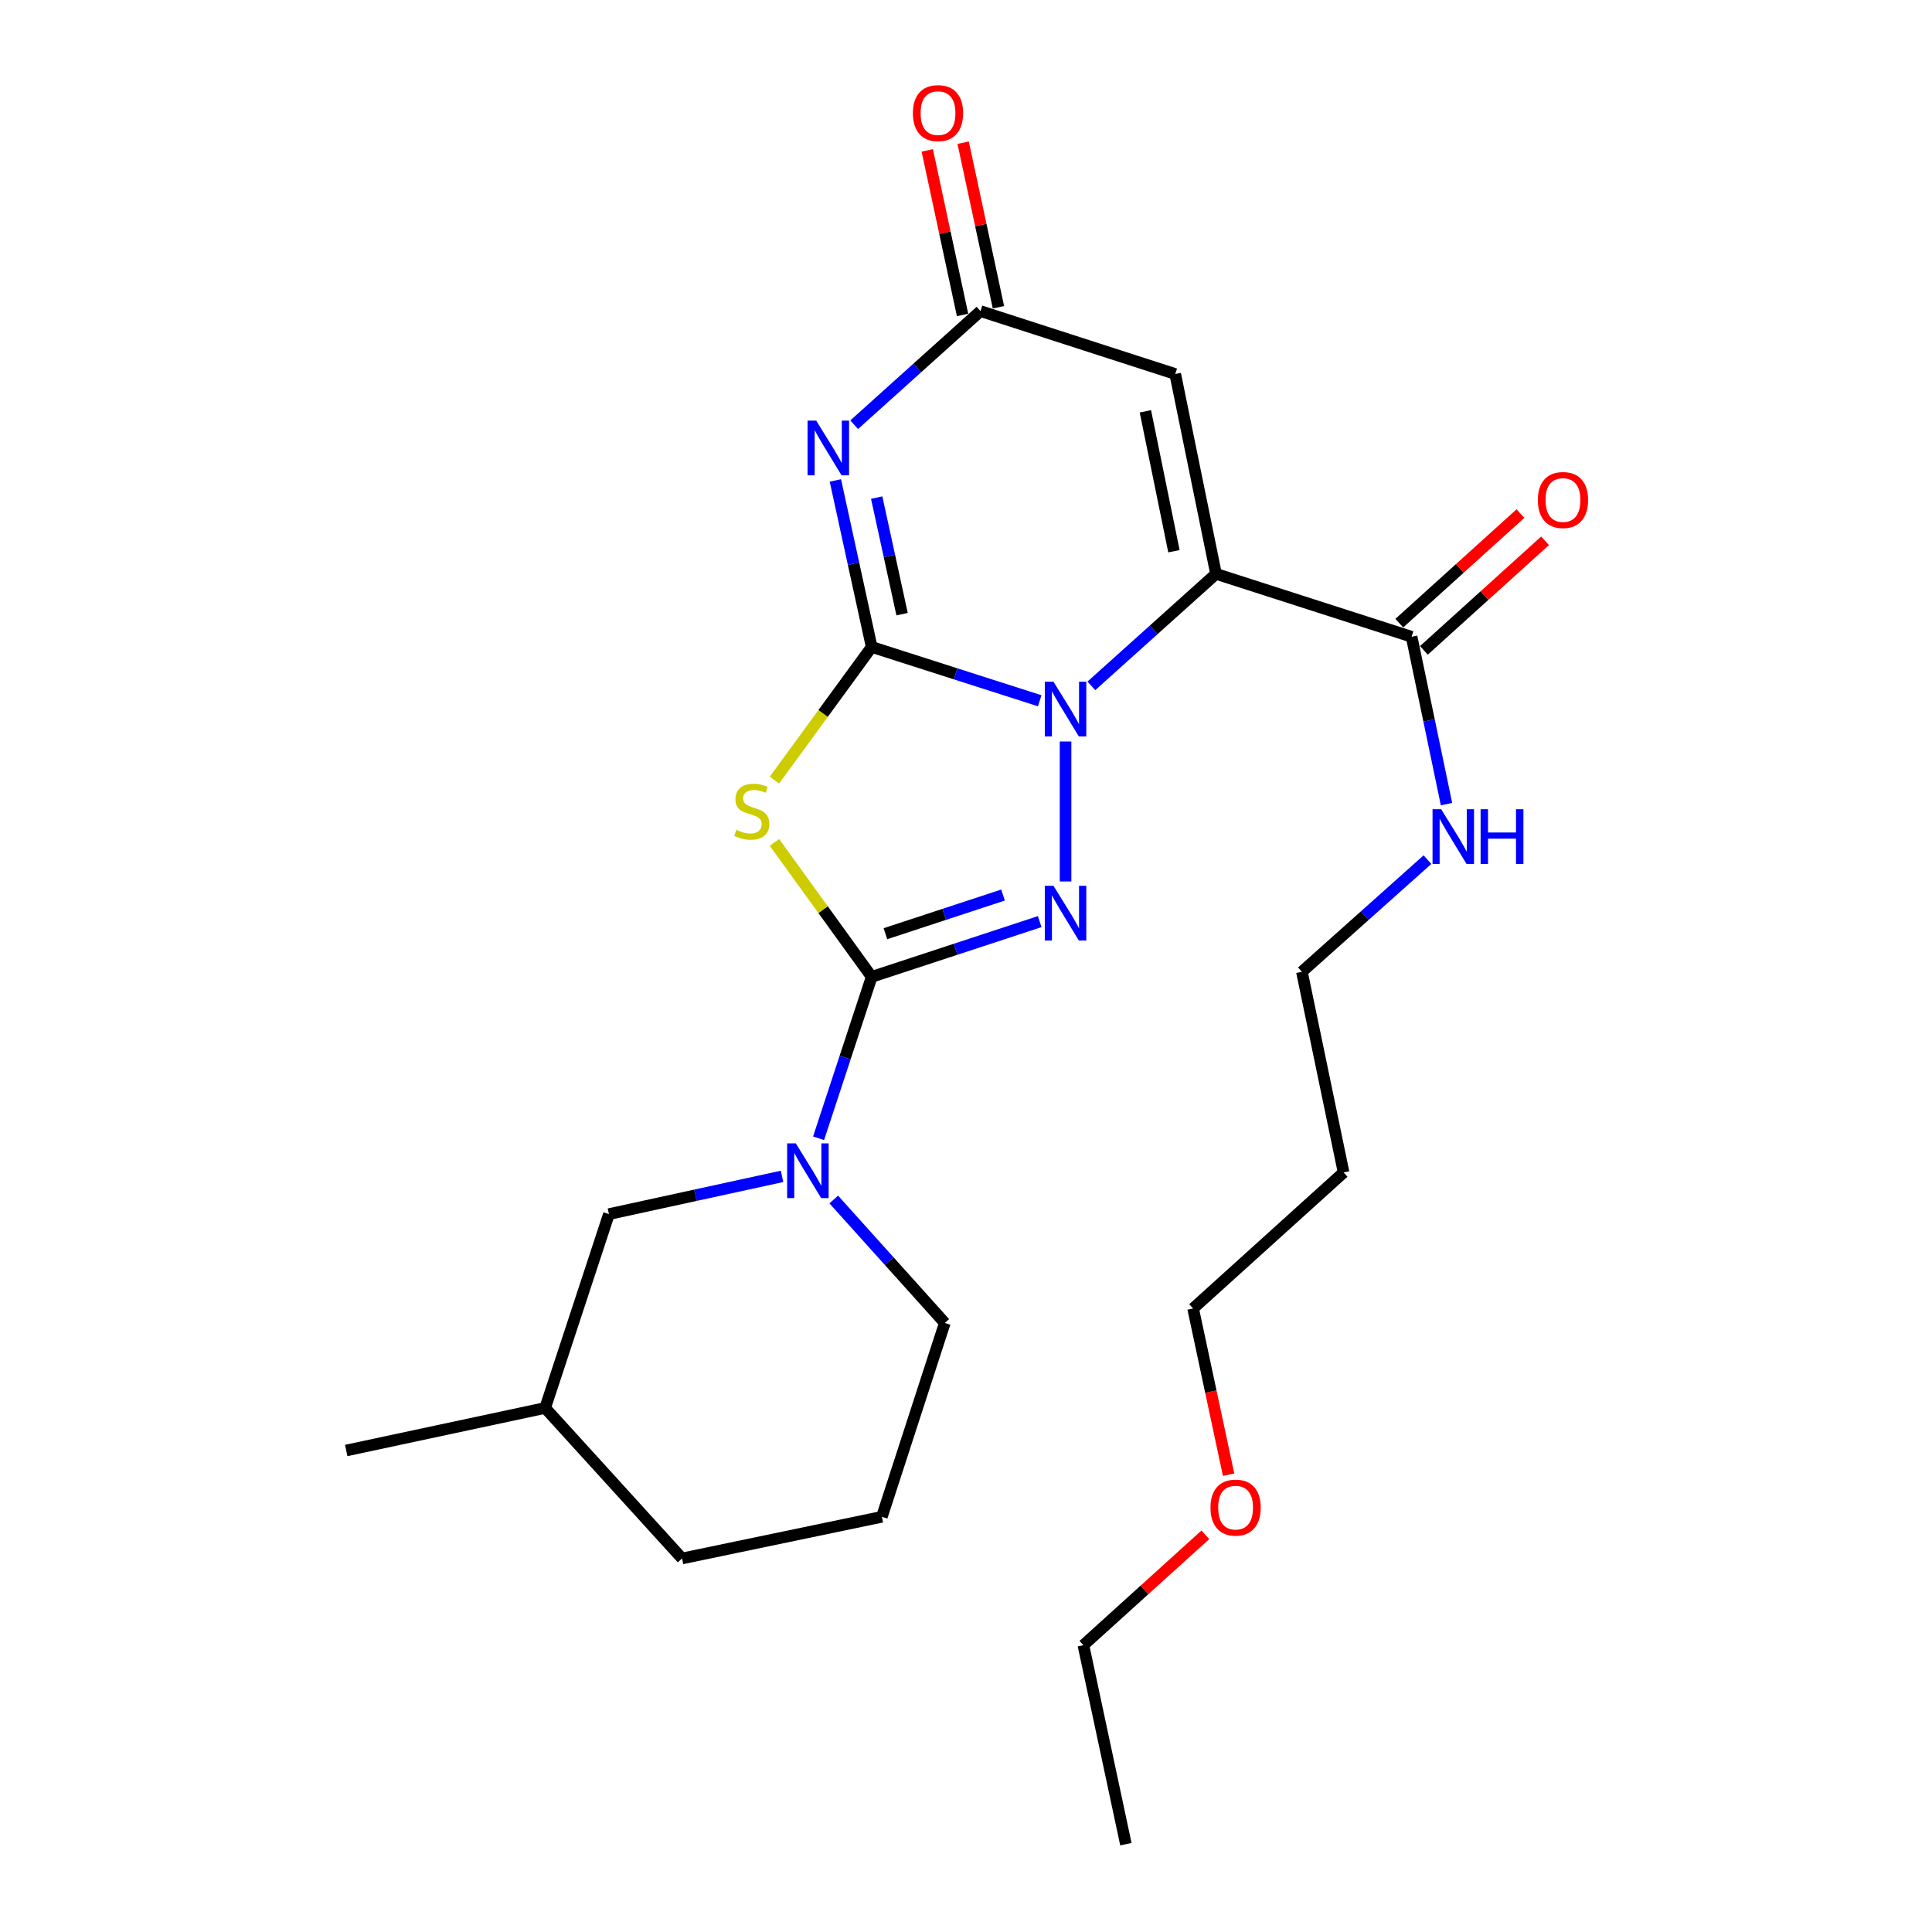 <?xml version='1.0' encoding='iso-8859-1'?>
<svg version='1.1' baseProfile='full'
              xmlns='http://www.w3.org/2000/svg'
                      xmlns:rdkit='http://www.rdkit.org/xml'
                      xmlns:xlink='http://www.w3.org/1999/xlink'
                  xml:space='preserve'
width='1000px' height='1000px' viewBox='0 0 1000 1000'>
<!-- END OF HEADER -->
<rect style='opacity:1.0;fill:#FFFFFF;stroke:none' width='1000' height='1000' x='0' y='0'> </rect>
<path class='bond-0' d='M 451.179,334.864 L 494.666,348.792' style='fill:none;fill-rule:evenodd;stroke:#000000;stroke-width:6px;stroke-linecap:butt;stroke-linejoin:miter;stroke-opacity:1' />
<path class='bond-0' d='M 494.666,348.792 L 538.154,362.719' style='fill:none;fill-rule:evenodd;stroke:#0000FF;stroke-width:6px;stroke-linecap:butt;stroke-linejoin:miter;stroke-opacity:1' />
<path class='bond-4' d='M 451.179,334.864 L 426.009,369.324' style='fill:none;fill-rule:evenodd;stroke:#000000;stroke-width:6px;stroke-linecap:butt;stroke-linejoin:miter;stroke-opacity:1' />
<path class='bond-4' d='M 426.009,369.324 L 400.84,403.783' style='fill:none;fill-rule:evenodd;stroke:#CCCC00;stroke-width:6px;stroke-linecap:butt;stroke-linejoin:miter;stroke-opacity:1' />
<path class='bond-5' d='M 451.179,334.864 L 441.785,291.768' style='fill:none;fill-rule:evenodd;stroke:#000000;stroke-width:6px;stroke-linecap:butt;stroke-linejoin:miter;stroke-opacity:1' />
<path class='bond-5' d='M 441.785,291.768 L 432.391,248.671' style='fill:none;fill-rule:evenodd;stroke:#0000FF;stroke-width:6px;stroke-linecap:butt;stroke-linejoin:miter;stroke-opacity:1' />
<path class='bond-5' d='M 466.922,317.889 L 460.346,287.722' style='fill:none;fill-rule:evenodd;stroke:#000000;stroke-width:6px;stroke-linecap:butt;stroke-linejoin:miter;stroke-opacity:1' />
<path class='bond-5' d='M 460.346,287.722 L 453.771,257.554' style='fill:none;fill-rule:evenodd;stroke:#0000FF;stroke-width:6px;stroke-linecap:butt;stroke-linejoin:miter;stroke-opacity:1' />
<path class='bond-1' d='M 564.886,355 L 597.147,326.014' style='fill:none;fill-rule:evenodd;stroke:#0000FF;stroke-width:6px;stroke-linecap:butt;stroke-linejoin:miter;stroke-opacity:1' />
<path class='bond-1' d='M 597.147,326.014 L 629.408,297.027' style='fill:none;fill-rule:evenodd;stroke:#000000;stroke-width:6px;stroke-linecap:butt;stroke-linejoin:miter;stroke-opacity:1' />
<path class='bond-3' d='M 551.528,383.803 L 551.528,456.248' style='fill:none;fill-rule:evenodd;stroke:#0000FF;stroke-width:6px;stroke-linecap:butt;stroke-linejoin:miter;stroke-opacity:1' />
<path class='bond-9' d='M 629.408,297.027 L 730.644,329.587' style='fill:none;fill-rule:evenodd;stroke:#000000;stroke-width:6px;stroke-linecap:butt;stroke-linejoin:miter;stroke-opacity:1' />
<path class='bond-26' d='M 629.408,297.027 L 608.299,193.585' style='fill:none;fill-rule:evenodd;stroke:#000000;stroke-width:6px;stroke-linecap:butt;stroke-linejoin:miter;stroke-opacity:1' />
<path class='bond-26' d='M 607.628,285.309 L 592.852,212.9' style='fill:none;fill-rule:evenodd;stroke:#000000;stroke-width:6px;stroke-linecap:butt;stroke-linejoin:miter;stroke-opacity:1' />
<path class='bond-2' d='M 451.179,505.621 L 426.018,470.827' style='fill:none;fill-rule:evenodd;stroke:#000000;stroke-width:6px;stroke-linecap:butt;stroke-linejoin:miter;stroke-opacity:1' />
<path class='bond-2' d='M 426.018,470.827 L 400.858,436.033' style='fill:none;fill-rule:evenodd;stroke:#CCCC00;stroke-width:6px;stroke-linecap:butt;stroke-linejoin:miter;stroke-opacity:1' />
<path class='bond-8' d='M 451.179,505.621 L 437.435,547.396' style='fill:none;fill-rule:evenodd;stroke:#000000;stroke-width:6px;stroke-linecap:butt;stroke-linejoin:miter;stroke-opacity:1' />
<path class='bond-8' d='M 437.435,547.396 L 423.692,589.17' style='fill:none;fill-rule:evenodd;stroke:#0000FF;stroke-width:6px;stroke-linecap:butt;stroke-linejoin:miter;stroke-opacity:1' />
<path class='bond-25' d='M 451.179,505.621 L 494.663,491.325' style='fill:none;fill-rule:evenodd;stroke:#000000;stroke-width:6px;stroke-linecap:butt;stroke-linejoin:miter;stroke-opacity:1' />
<path class='bond-25' d='M 494.663,491.325 L 538.147,477.028' style='fill:none;fill-rule:evenodd;stroke:#0000FF;stroke-width:6px;stroke-linecap:butt;stroke-linejoin:miter;stroke-opacity:1' />
<path class='bond-25' d='M 458.29,483.285 L 488.729,473.277' style='fill:none;fill-rule:evenodd;stroke:#000000;stroke-width:6px;stroke-linecap:butt;stroke-linejoin:miter;stroke-opacity:1' />
<path class='bond-25' d='M 488.729,473.277 L 519.169,463.27' style='fill:none;fill-rule:evenodd;stroke:#0000FF;stroke-width:6px;stroke-linecap:butt;stroke-linejoin:miter;stroke-opacity:1' />
<path class='bond-7' d='M 442.119,219.834 L 474.813,190.43' style='fill:none;fill-rule:evenodd;stroke:#0000FF;stroke-width:6px;stroke-linecap:butt;stroke-linejoin:miter;stroke-opacity:1' />
<path class='bond-7' d='M 474.813,190.43 L 507.507,161.026' style='fill:none;fill-rule:evenodd;stroke:#000000;stroke-width:6px;stroke-linecap:butt;stroke-linejoin:miter;stroke-opacity:1' />
<path class='bond-6' d='M 608.299,193.585 L 507.507,161.026' style='fill:none;fill-rule:evenodd;stroke:#000000;stroke-width:6px;stroke-linecap:butt;stroke-linejoin:miter;stroke-opacity:1' />
<path class='bond-11' d='M 516.794,159.034 L 507.661,116.447' style='fill:none;fill-rule:evenodd;stroke:#000000;stroke-width:6px;stroke-linecap:butt;stroke-linejoin:miter;stroke-opacity:1' />
<path class='bond-11' d='M 507.661,116.447 L 498.527,73.86' style='fill:none;fill-rule:evenodd;stroke:#FF0000;stroke-width:6px;stroke-linecap:butt;stroke-linejoin:miter;stroke-opacity:1' />
<path class='bond-11' d='M 498.219,163.017 L 489.085,120.431' style='fill:none;fill-rule:evenodd;stroke:#000000;stroke-width:6px;stroke-linecap:butt;stroke-linejoin:miter;stroke-opacity:1' />
<path class='bond-11' d='M 489.085,120.431 L 479.952,77.844' style='fill:none;fill-rule:evenodd;stroke:#FF0000;stroke-width:6px;stroke-linecap:butt;stroke-linejoin:miter;stroke-opacity:1' />
<path class='bond-10' d='M 404.79,608.887 L 359.989,618.653' style='fill:none;fill-rule:evenodd;stroke:#0000FF;stroke-width:6px;stroke-linecap:butt;stroke-linejoin:miter;stroke-opacity:1' />
<path class='bond-10' d='M 359.989,618.653 L 315.187,628.42' style='fill:none;fill-rule:evenodd;stroke:#000000;stroke-width:6px;stroke-linecap:butt;stroke-linejoin:miter;stroke-opacity:1' />
<path class='bond-14' d='M 431.554,620.858 L 460.29,652.808' style='fill:none;fill-rule:evenodd;stroke:#0000FF;stroke-width:6px;stroke-linecap:butt;stroke-linejoin:miter;stroke-opacity:1' />
<path class='bond-14' d='M 460.29,652.808 L 489.026,684.758' style='fill:none;fill-rule:evenodd;stroke:#000000;stroke-width:6px;stroke-linecap:butt;stroke-linejoin:miter;stroke-opacity:1' />
<path class='bond-12' d='M 737.016,336.632 L 768.367,308.275' style='fill:none;fill-rule:evenodd;stroke:#000000;stroke-width:6px;stroke-linecap:butt;stroke-linejoin:miter;stroke-opacity:1' />
<path class='bond-12' d='M 768.367,308.275 L 799.719,279.918' style='fill:none;fill-rule:evenodd;stroke:#FF0000;stroke-width:6px;stroke-linecap:butt;stroke-linejoin:miter;stroke-opacity:1' />
<path class='bond-12' d='M 724.272,322.543 L 755.624,294.185' style='fill:none;fill-rule:evenodd;stroke:#000000;stroke-width:6px;stroke-linecap:butt;stroke-linejoin:miter;stroke-opacity:1' />
<path class='bond-12' d='M 755.624,294.185 L 786.975,265.828' style='fill:none;fill-rule:evenodd;stroke:#FF0000;stroke-width:6px;stroke-linecap:butt;stroke-linejoin:miter;stroke-opacity:1' />
<path class='bond-13' d='M 730.644,329.587 L 739.678,372.902' style='fill:none;fill-rule:evenodd;stroke:#000000;stroke-width:6px;stroke-linecap:butt;stroke-linejoin:miter;stroke-opacity:1' />
<path class='bond-13' d='M 739.678,372.902 L 748.713,416.217' style='fill:none;fill-rule:evenodd;stroke:#0000FF;stroke-width:6px;stroke-linecap:butt;stroke-linejoin:miter;stroke-opacity:1' />
<path class='bond-15' d='M 315.187,628.42 L 282.174,728.759' style='fill:none;fill-rule:evenodd;stroke:#000000;stroke-width:6px;stroke-linecap:butt;stroke-linejoin:miter;stroke-opacity:1' />
<path class='bond-19' d='M 738.851,444.955 L 706.356,473.974' style='fill:none;fill-rule:evenodd;stroke:#0000FF;stroke-width:6px;stroke-linecap:butt;stroke-linejoin:miter;stroke-opacity:1' />
<path class='bond-19' d='M 706.356,473.974 L 673.862,502.993' style='fill:none;fill-rule:evenodd;stroke:#000000;stroke-width:6px;stroke-linecap:butt;stroke-linejoin:miter;stroke-opacity:1' />
<path class='bond-17' d='M 489.026,684.758 L 456.456,785.097' style='fill:none;fill-rule:evenodd;stroke:#000000;stroke-width:6px;stroke-linecap:butt;stroke-linejoin:miter;stroke-opacity:1' />
<path class='bond-23' d='M 282.174,728.759 L 179.196,750.775' style='fill:none;fill-rule:evenodd;stroke:#000000;stroke-width:6px;stroke-linecap:butt;stroke-linejoin:miter;stroke-opacity:1' />
<path class='bond-27' d='M 282.174,728.759 L 353.035,806.66' style='fill:none;fill-rule:evenodd;stroke:#000000;stroke-width:6px;stroke-linecap:butt;stroke-linejoin:miter;stroke-opacity:1' />
<path class='bond-16' d='M 695.446,606.857 L 673.862,502.993' style='fill:none;fill-rule:evenodd;stroke:#000000;stroke-width:6px;stroke-linecap:butt;stroke-linejoin:miter;stroke-opacity:1' />
<path class='bond-20' d='M 695.446,606.857 L 617.545,677.275' style='fill:none;fill-rule:evenodd;stroke:#000000;stroke-width:6px;stroke-linecap:butt;stroke-linejoin:miter;stroke-opacity:1' />
<path class='bond-21' d='M 456.456,785.097 L 353.035,806.66' style='fill:none;fill-rule:evenodd;stroke:#000000;stroke-width:6px;stroke-linecap:butt;stroke-linejoin:miter;stroke-opacity:1' />
<path class='bond-18' d='M 635.919,763.3 L 626.732,720.288' style='fill:none;fill-rule:evenodd;stroke:#FF0000;stroke-width:6px;stroke-linecap:butt;stroke-linejoin:miter;stroke-opacity:1' />
<path class='bond-18' d='M 626.732,720.288 L 617.545,677.275' style='fill:none;fill-rule:evenodd;stroke:#000000;stroke-width:6px;stroke-linecap:butt;stroke-linejoin:miter;stroke-opacity:1' />
<path class='bond-22' d='M 623.884,794.422 L 592.323,822.984' style='fill:none;fill-rule:evenodd;stroke:#FF0000;stroke-width:6px;stroke-linecap:butt;stroke-linejoin:miter;stroke-opacity:1' />
<path class='bond-22' d='M 592.323,822.984 L 560.763,851.547' style='fill:none;fill-rule:evenodd;stroke:#000000;stroke-width:6px;stroke-linecap:butt;stroke-linejoin:miter;stroke-opacity:1' />
<path class='bond-24' d='M 560.763,851.547 L 582.758,954.545' style='fill:none;fill-rule:evenodd;stroke:#000000;stroke-width:6px;stroke-linecap:butt;stroke-linejoin:miter;stroke-opacity:1' />
<path  class='atom-1' d='M 545.268 352.842
L 554.548 367.842
Q 555.468 369.322, 556.948 372.002
Q 558.428 374.682, 558.508 374.842
L 558.508 352.842
L 562.268 352.842
L 562.268 381.162
L 558.388 381.162
L 548.428 364.762
Q 547.268 362.842, 546.028 360.642
Q 544.828 358.442, 544.468 357.762
L 544.468 381.162
L 540.788 381.162
L 540.788 352.842
L 545.268 352.842
' fill='#0000FF'/>
<path  class='atom-4' d='M 545.268 458.469
L 554.548 473.469
Q 555.468 474.949, 556.948 477.629
Q 558.428 480.309, 558.508 480.469
L 558.508 458.469
L 562.268 458.469
L 562.268 486.789
L 558.388 486.789
L 548.428 470.389
Q 547.268 468.469, 546.028 466.269
Q 544.828 464.069, 544.468 463.389
L 544.468 486.789
L 540.788 486.789
L 540.788 458.469
L 545.268 458.469
' fill='#0000FF'/>
<path  class='atom-5' d='M 381.13 429.535
Q 381.45 429.655, 382.77 430.215
Q 384.09 430.775, 385.53 431.135
Q 387.01 431.455, 388.45 431.455
Q 391.13 431.455, 392.69 430.175
Q 394.25 428.855, 394.25 426.575
Q 394.25 425.015, 393.45 424.055
Q 392.69 423.095, 391.49 422.575
Q 390.29 422.055, 388.29 421.455
Q 385.77 420.695, 384.25 419.975
Q 382.77 419.255, 381.69 417.735
Q 380.65 416.215, 380.65 413.655
Q 380.65 410.095, 383.05 407.895
Q 385.49 405.695, 390.29 405.695
Q 393.57 405.695, 397.29 407.255
L 396.37 410.335
Q 392.97 408.935, 390.41 408.935
Q 387.65 408.935, 386.13 410.095
Q 384.61 411.215, 384.65 413.175
Q 384.65 414.695, 385.41 415.615
Q 386.21 416.535, 387.33 417.055
Q 388.49 417.575, 390.41 418.175
Q 392.97 418.975, 394.49 419.775
Q 396.01 420.575, 397.09 422.215
Q 398.21 423.815, 398.21 426.575
Q 398.21 430.495, 395.57 432.615
Q 392.97 434.695, 388.61 434.695
Q 386.09 434.695, 384.17 434.135
Q 382.29 433.615, 380.05 432.695
L 381.13 429.535
' fill='#CCCC00'/>
<path  class='atom-6' d='M 422.47 217.716
L 431.75 232.716
Q 432.67 234.196, 434.15 236.876
Q 435.63 239.556, 435.71 239.716
L 435.71 217.716
L 439.47 217.716
L 439.47 246.036
L 435.59 246.036
L 425.63 229.636
Q 424.47 227.716, 423.23 225.516
Q 422.03 223.316, 421.67 222.636
L 421.67 246.036
L 417.99 246.036
L 417.99 217.716
L 422.47 217.716
' fill='#0000FF'/>
<path  class='atom-9' d='M 411.905 591.811
L 421.185 606.811
Q 422.105 608.291, 423.585 610.971
Q 425.065 613.651, 425.145 613.811
L 425.145 591.811
L 428.905 591.811
L 428.905 620.131
L 425.025 620.131
L 415.065 603.731
Q 413.905 601.811, 412.665 599.611
Q 411.465 597.411, 411.105 596.731
L 411.105 620.131
L 407.425 620.131
L 407.425 591.811
L 411.905 591.811
' fill='#0000FF'/>
<path  class='atom-12' d='M 472.512 58.55
Q 472.512 51.75, 475.872 47.95
Q 479.232 44.15, 485.512 44.15
Q 491.792 44.15, 495.152 47.95
Q 498.512 51.75, 498.512 58.55
Q 498.512 65.43, 495.112 69.35
Q 491.712 73.23, 485.512 73.23
Q 479.272 73.23, 475.872 69.35
Q 472.512 65.47, 472.512 58.55
M 485.512 70.03
Q 489.832 70.03, 492.152 67.15
Q 494.512 64.23, 494.512 58.55
Q 494.512 52.99, 492.152 50.19
Q 489.832 47.35, 485.512 47.35
Q 481.192 47.35, 478.832 50.15
Q 476.512 52.95, 476.512 58.55
Q 476.512 64.27, 478.832 67.15
Q 481.192 70.03, 485.512 70.03
' fill='#FF0000'/>
<path  class='atom-13' d='M 795.988 258.806
Q 795.988 252.006, 799.348 248.206
Q 802.708 244.406, 808.988 244.406
Q 815.268 244.406, 818.628 248.206
Q 821.988 252.006, 821.988 258.806
Q 821.988 265.686, 818.588 269.606
Q 815.188 273.486, 808.988 273.486
Q 802.748 273.486, 799.348 269.606
Q 795.988 265.726, 795.988 258.806
M 808.988 270.286
Q 813.308 270.286, 815.628 267.406
Q 817.988 264.486, 817.988 258.806
Q 817.988 253.246, 815.628 250.446
Q 813.308 247.606, 808.988 247.606
Q 804.668 247.606, 802.308 250.406
Q 799.988 253.206, 799.988 258.806
Q 799.988 264.526, 802.308 267.406
Q 804.668 270.286, 808.988 270.286
' fill='#FF0000'/>
<path  class='atom-14' d='M 745.957 418.859
L 755.237 433.859
Q 756.157 435.339, 757.637 438.019
Q 759.117 440.699, 759.197 440.859
L 759.197 418.859
L 762.957 418.859
L 762.957 447.179
L 759.077 447.179
L 749.117 430.779
Q 747.957 428.859, 746.717 426.659
Q 745.517 424.459, 745.157 423.779
L 745.157 447.179
L 741.477 447.179
L 741.477 418.859
L 745.957 418.859
' fill='#0000FF'/>
<path  class='atom-14' d='M 766.357 418.859
L 770.197 418.859
L 770.197 430.899
L 784.677 430.899
L 784.677 418.859
L 788.517 418.859
L 788.517 447.179
L 784.677 447.179
L 784.677 434.099
L 770.197 434.099
L 770.197 447.179
L 766.357 447.179
L 766.357 418.859
' fill='#0000FF'/>
<path  class='atom-19' d='M 626.54 780.333
Q 626.54 773.533, 629.9 769.733
Q 633.26 765.933, 639.54 765.933
Q 645.82 765.933, 649.18 769.733
Q 652.54 773.533, 652.54 780.333
Q 652.54 787.213, 649.14 791.133
Q 645.74 795.013, 639.54 795.013
Q 633.3 795.013, 629.9 791.133
Q 626.54 787.253, 626.54 780.333
M 639.54 791.813
Q 643.86 791.813, 646.18 788.933
Q 648.54 786.013, 648.54 780.333
Q 648.54 774.773, 646.18 771.973
Q 643.86 769.133, 639.54 769.133
Q 635.22 769.133, 632.86 771.933
Q 630.54 774.733, 630.54 780.333
Q 630.54 786.053, 632.86 788.933
Q 635.22 791.813, 639.54 791.813
' fill='#FF0000'/>
</svg>
